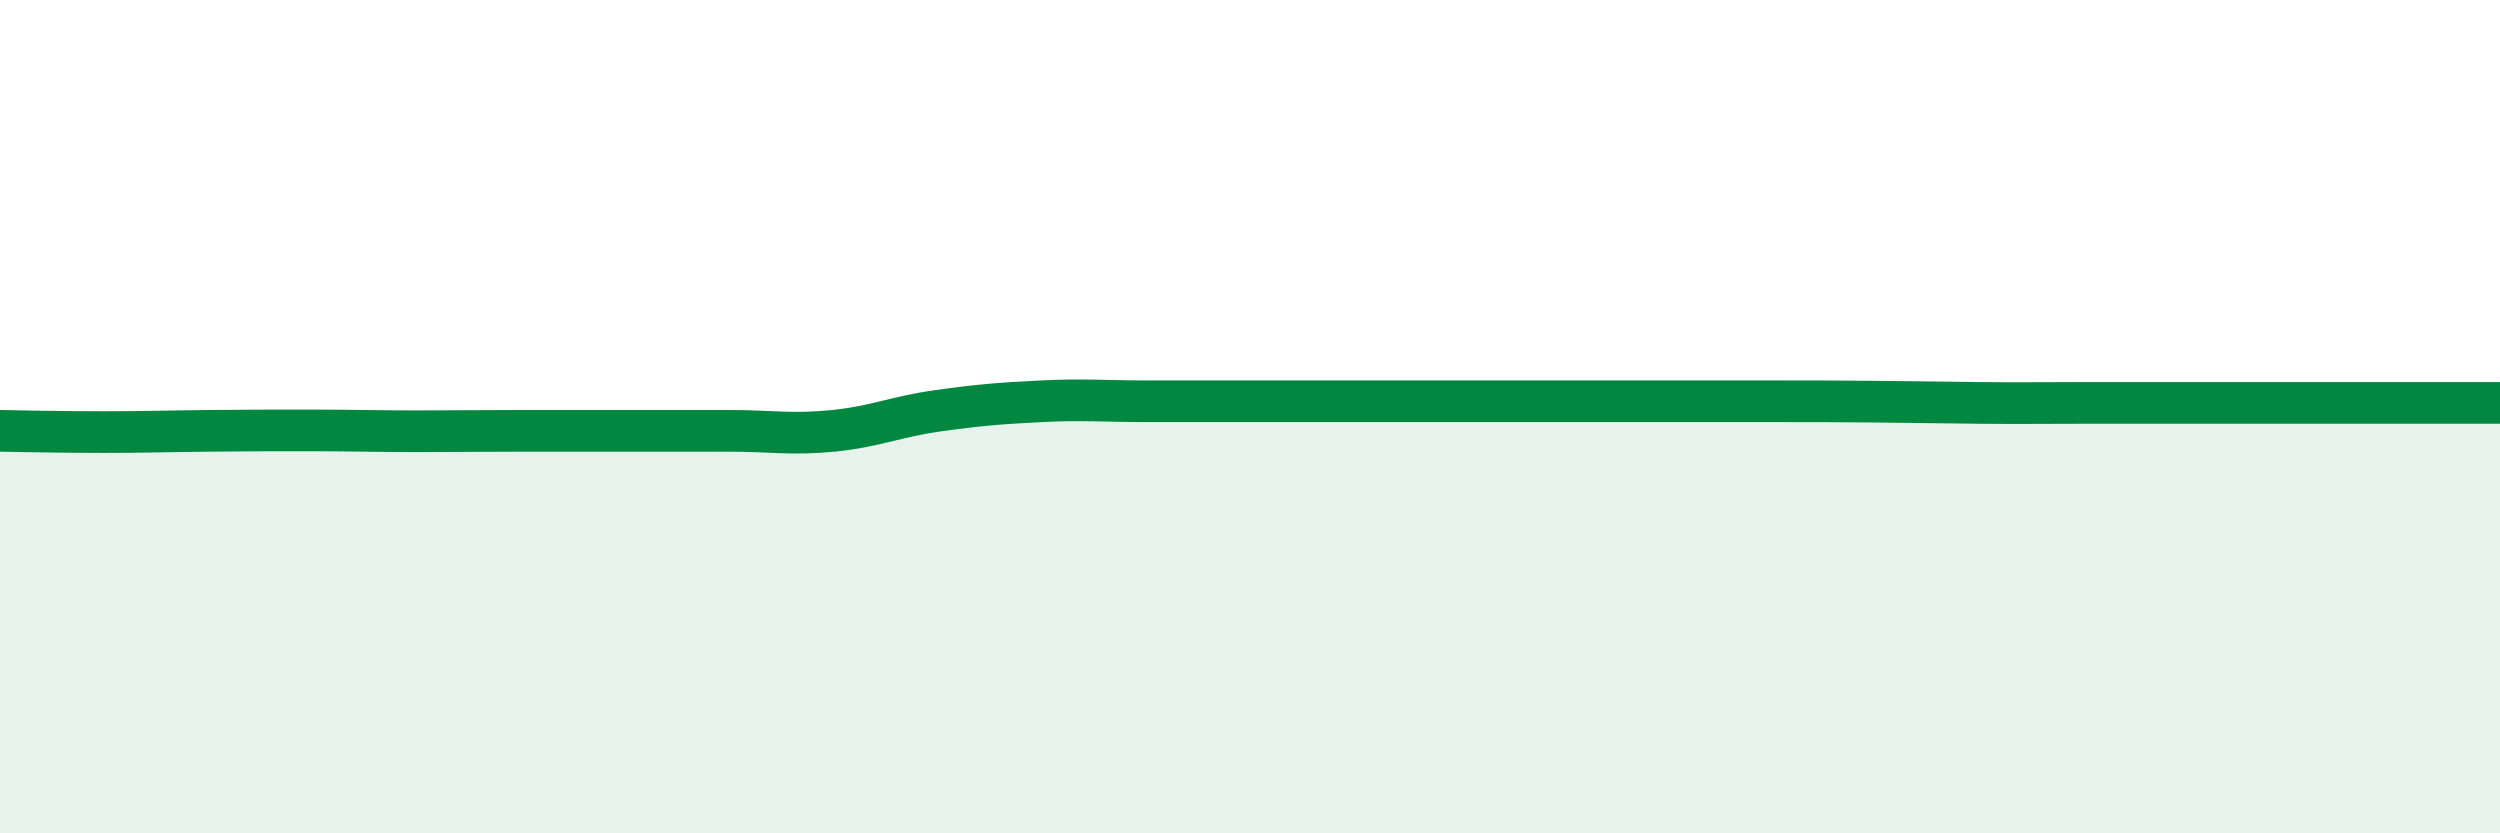 
    <svg width="60" height="20" viewBox="0 0 60 20" xmlns="http://www.w3.org/2000/svg">
      <path
        d="M 0,10.34 C 0.5,10.35 1.5,10.37 2.5,10.37 C 3.5,10.37 4,10.35 5,10.34 C 6,10.33 6.5,10.33 7.5,10.33 C 8.5,10.33 9,10.35 10,10.35 C 11,10.35 11.5,10.34 12.5,10.34 C 13.5,10.34 14,10.34 15,10.34 C 16,10.34 16.5,10.34 17.5,10.34 C 18.5,10.34 19,10.44 20,10.34 C 21,10.24 21.5,10 22.5,9.86 C 23.5,9.72 24,9.68 25,9.63 C 26,9.58 26.5,9.63 27.5,9.63 C 28.5,9.63 29,9.63 30,9.63 C 31,9.63 31.5,9.63 32.5,9.63 C 33.5,9.63 34,9.63 35,9.63 C 36,9.63 36.5,9.63 37.5,9.63 C 38.5,9.63 39,9.63 40,9.63 C 41,9.63 41.5,9.63 42.5,9.63 C 43.5,9.63 44,9.63 45,9.64 C 46,9.65 46.5,9.66 47.5,9.67 C 48.5,9.68 49,9.67 50,9.67 C 51,9.67 51.5,9.67 52.5,9.67 C 53.5,9.67 53.5,9.67 55,9.67 C 56.5,9.67 59,9.67 60,9.67L60 20L0 20Z"
        fill="#008740"
        opacity="0.1"
        stroke-linecap="round"
        stroke-linejoin="round"
      />
      <path
        d="M 0,10.34 C 0.5,10.35 1.5,10.37 2.5,10.37 C 3.5,10.37 4,10.35 5,10.34 C 6,10.33 6.5,10.33 7.5,10.33 C 8.5,10.33 9,10.35 10,10.35 C 11,10.35 11.5,10.34 12.5,10.34 C 13.5,10.34 14,10.34 15,10.34 C 16,10.34 16.5,10.34 17.5,10.34 C 18.5,10.34 19,10.44 20,10.34 C 21,10.24 21.5,10 22.5,9.86 C 23.5,9.72 24,9.68 25,9.63 C 26,9.58 26.5,9.63 27.5,9.63 C 28.5,9.63 29,9.63 30,9.63 C 31,9.63 31.5,9.63 32.5,9.63 C 33.5,9.63 34,9.63 35,9.63 C 36,9.63 36.5,9.63 37.5,9.63 C 38.5,9.63 39,9.63 40,9.63 C 41,9.63 41.5,9.63 42.5,9.63 C 43.5,9.63 44,9.63 45,9.64 C 46,9.65 46.5,9.66 47.5,9.67 C 48.5,9.68 49,9.67 50,9.67 C 51,9.67 51.5,9.67 52.5,9.67 C 53.5,9.67 53.5,9.67 55,9.67 C 56.5,9.67 59,9.67 60,9.67"
        stroke="#008740"
        stroke-width="1"
        fill="none"
        stroke-linecap="round"
        stroke-linejoin="round"
      />
    </svg>
  